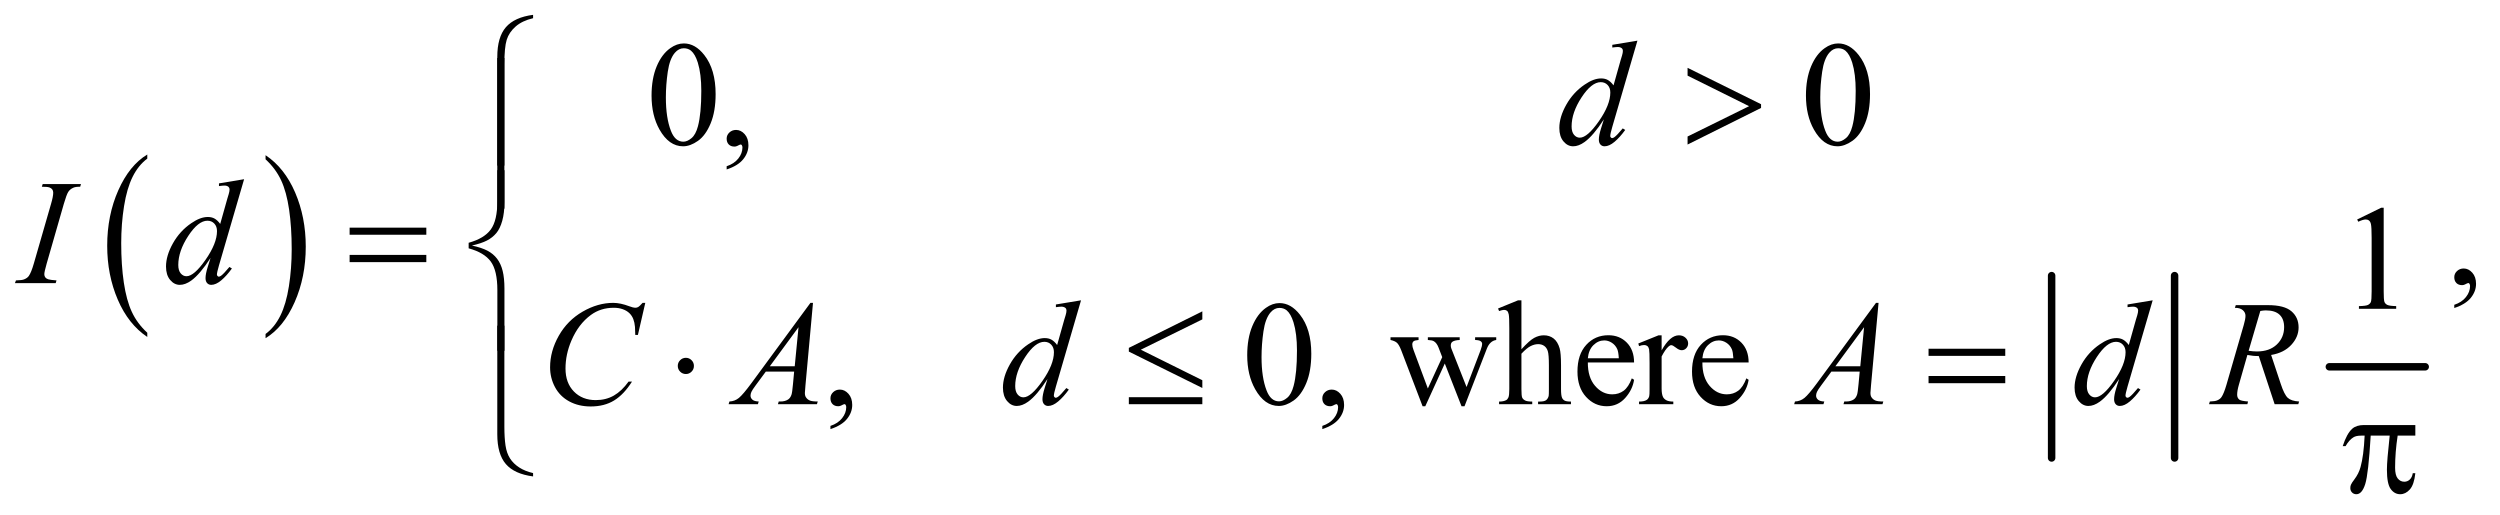 <?xml version="1.0" encoding="UTF-8"?>
<!DOCTYPE svg PUBLIC '-//W3C//DTD SVG 1.0//EN'
          'http://www.w3.org/TR/2001/REC-SVG-20010904/DTD/svg10.dtd'>
<svg stroke-dasharray="none" shape-rendering="auto" xmlns="http://www.w3.org/2000/svg" font-family="'Dialog'" text-rendering="auto" width="262" fill-opacity="1" color-interpolation="auto" color-rendering="auto" preserveAspectRatio="xMidYMid meet" font-size="12px" viewBox="0 0 262 54" fill="black" xmlns:xlink="http://www.w3.org/1999/xlink" stroke="black" image-rendering="auto" stroke-miterlimit="10" stroke-linecap="square" stroke-linejoin="miter" font-style="normal" stroke-width="1" height="54" stroke-dashoffset="0" font-weight="normal" stroke-opacity="1"
><!--Generated by the Batik Graphics2D SVG Generator--><defs id="genericDefs"
  /><g
  ><defs id="defs1"
    ><clipPath clipPathUnits="userSpaceOnUse" id="clipPath1"
      ><path d="M0.841 5.053 L167.07 5.053 L167.07 39.184 L0.841 39.184 L0.841 5.053 Z"
      /></clipPath
      ><clipPath clipPathUnits="userSpaceOnUse" id="clipPath2"
      ><path d="M26.949 161.44 L26.949 1251.895 L5354.801 1251.895 L5354.801 161.44 Z"
      /></clipPath
      ><clipPath clipPathUnits="userSpaceOnUse" id="clipPath3"
      ><path d="M26.949 33.645 L26.949 1124.099 L5354.801 1124.099 L5354.801 33.645 Z"
      /></clipPath
      ><clipPath clipPathUnits="userSpaceOnUse" id="clipPath4"
      ><path d="M26.949 225.338 L26.949 1315.793 L5354.801 1315.793 L5354.801 225.338 Z"
      /></clipPath
      ><clipPath clipPathUnits="userSpaceOnUse" id="clipPath5"
      ><path d="M26.949 289.236 L26.949 1376 L5354.801 1376 L5354.801 289.236 Z"
      /></clipPath
    ></defs
    ><g transform="scale(1.576,1.576) translate(-0.841,-5.053) matrix(0.031,0,0,0.031,0,0)"
    ><path d="M343.062 876.781 L343.062 885.797 Q302.406 858.516 279.742 805.703 Q257.078 752.891 257.078 690.125 Q257.078 624.828 280.914 571.18 Q304.75 517.531 343.062 494.438 L343.062 503.25 Q323.906 517.531 311.602 542.305 Q299.297 567.078 293.219 605.188 Q287.141 643.297 287.141 684.656 Q287.141 731.484 292.75 769.273 Q298.359 807.062 309.883 831.945 Q321.406 856.828 343.062 876.781 Z" stroke="none" clip-path="url(#clipPath2)"
    /></g
    ><g transform="matrix(0.049,0,0,0.049,-1.325,-7.963)"
    ><path d="M595.016 503.25 L595.016 494.438 Q635.656 521.516 658.32 574.32 Q680.984 627.125 680.984 689.906 Q680.984 755.203 657.156 808.953 Q633.328 862.703 595.016 885.797 L595.016 876.781 Q614.328 862.5 626.633 837.727 Q638.938 812.953 644.93 774.945 Q650.922 736.938 650.922 695.375 Q650.922 648.75 645.398 610.852 Q639.875 572.953 628.266 548.078 Q616.656 523.203 595.016 503.25 Z" stroke="none" clip-path="url(#clipPath2)"
    /></g
    ><g stroke-width="16" transform="matrix(0.049,0,0,0.049,-1.325,-7.963)" stroke-linejoin="round" stroke-linecap="round"
    ><line y2="1142" fill="none" x1="4415" clip-path="url(#clipPath2)" x2="4415" y1="752"
    /></g
    ><g stroke-width="16" transform="matrix(0.049,0,0,0.049,-1.325,-7.963)" stroke-linejoin="round" stroke-linecap="round"
    ><line y2="1142" fill="none" x1="4678" clip-path="url(#clipPath2)" x2="4678" y1="752"
    /></g
    ><g stroke-width="16" transform="matrix(0.049,0,0,0.049,-1.325,-7.963)" stroke-linejoin="round" stroke-linecap="round"
    ><line y2="947" fill="none" x1="5009" clip-path="url(#clipPath2)" x2="5214" y1="947"
    /></g
    ><g transform="matrix(0.049,0,0,0.049,-1.325,-1.659)"
    ><path d="M1420.562 238.312 Q1420.562 202.062 1431.5 175.891 Q1442.438 149.719 1460.562 136.906 Q1474.625 126.75 1489.625 126.75 Q1514 126.75 1533.375 151.594 Q1557.594 182.375 1557.594 235.031 Q1557.594 271.906 1546.969 297.688 Q1536.344 323.469 1519.859 335.109 Q1503.375 346.75 1488.062 346.75 Q1457.75 346.75 1437.594 310.969 Q1420.562 280.812 1420.562 238.312 ZM1451.188 242.219 Q1451.188 285.969 1461.969 313.625 Q1470.875 336.906 1488.531 336.906 Q1496.969 336.906 1506.031 329.328 Q1515.094 321.75 1519.781 303.938 Q1526.969 277.062 1526.969 228.156 Q1526.969 191.906 1519.469 167.688 Q1513.844 149.719 1504.938 142.219 Q1498.531 137.062 1489.469 137.062 Q1478.844 137.062 1470.562 146.594 Q1459.312 159.562 1455.25 187.375 Q1451.188 215.188 1451.188 242.219 ZM1581.188 396.281 L1581.188 389.406 Q1597.281 384.094 1606.109 372.922 Q1614.938 361.75 1614.938 349.25 Q1614.938 346.281 1613.531 344.25 Q1612.438 342.844 1611.344 342.844 Q1609.625 342.844 1603.844 345.969 Q1601.031 347.375 1597.906 347.375 Q1590.25 347.375 1585.719 342.844 Q1581.188 338.312 1581.188 330.344 Q1581.188 322.688 1587.047 317.219 Q1592.906 311.75 1601.344 311.75 Q1611.656 311.75 1619.703 320.734 Q1627.75 329.719 1627.75 344.562 Q1627.75 360.656 1616.578 374.484 Q1605.406 388.312 1581.188 396.281 ZM3889.562 238.312 Q3889.562 202.062 3900.5 175.891 Q3911.438 149.719 3929.562 136.906 Q3943.625 126.75 3958.625 126.75 Q3983 126.75 4002.375 151.594 Q4026.594 182.375 4026.594 235.031 Q4026.594 271.906 4015.969 297.688 Q4005.344 323.469 3988.859 335.109 Q3972.375 346.75 3957.062 346.75 Q3926.75 346.75 3906.594 310.969 Q3889.562 280.812 3889.562 238.312 ZM3920.188 242.219 Q3920.188 285.969 3930.969 313.625 Q3939.875 336.906 3957.531 336.906 Q3965.969 336.906 3975.031 329.328 Q3984.094 321.75 3988.781 303.938 Q3995.969 277.062 3995.969 228.156 Q3995.969 191.906 3988.469 167.688 Q3982.844 149.719 3973.938 142.219 Q3967.531 137.062 3958.469 137.062 Q3947.844 137.062 3939.562 146.594 Q3928.312 159.562 3924.25 187.375 Q3920.188 215.188 3920.188 242.219 Z" stroke="none" clip-path="url(#clipPath3)"
    /></g
    ><g transform="matrix(0.049,0,0,0.049,-1.325,-7.963)"
    ><path d="M5276.188 821.281 L5276.188 814.406 Q5292.281 809.094 5301.109 797.922 Q5309.938 786.75 5309.938 774.25 Q5309.938 771.281 5308.531 769.25 Q5307.438 767.844 5306.344 767.844 Q5304.625 767.844 5298.844 770.969 Q5296.031 772.375 5292.906 772.375 Q5285.25 772.375 5280.719 767.844 Q5276.188 763.312 5276.188 755.344 Q5276.188 747.688 5282.047 742.219 Q5287.906 736.75 5296.344 736.75 Q5306.656 736.75 5314.703 745.734 Q5322.75 754.719 5322.75 769.562 Q5322.75 785.656 5311.578 799.484 Q5300.406 813.312 5276.188 821.281 Z" stroke="none" clip-path="url(#clipPath2)"
    /></g
    ><g transform="matrix(0.049,0,0,0.049,-1.325,-7.963)"
    ><path d="M5068.5 631.906 L5120.062 606.75 L5125.219 606.75 L5125.219 785.656 Q5125.219 803.469 5126.703 807.844 Q5128.188 812.219 5132.875 814.562 Q5137.562 816.906 5151.938 817.219 L5151.938 823 L5072.25 823 L5072.25 817.219 Q5087.25 816.906 5091.625 814.641 Q5096 812.375 5097.719 808.547 Q5099.438 804.719 5099.438 785.656 L5099.438 671.281 Q5099.438 648.156 5097.875 641.594 Q5096.781 636.594 5093.891 634.25 Q5091 631.906 5086.938 631.906 Q5081.156 631.906 5070.844 636.75 Z" stroke="none" clip-path="url(#clipPath2)"
    /></g
    ><g transform="matrix(0.049,0,0,0.049,-1.325,-7.963)"
    ><path d="M1803.188 1080.281 L1803.188 1073.406 Q1819.281 1068.094 1828.109 1056.922 Q1836.938 1045.75 1836.938 1033.25 Q1836.938 1030.281 1835.531 1028.25 Q1834.438 1026.844 1833.344 1026.844 Q1831.625 1026.844 1825.844 1029.969 Q1823.031 1031.375 1819.906 1031.375 Q1812.25 1031.375 1807.719 1026.844 Q1803.188 1022.312 1803.188 1014.344 Q1803.188 1006.688 1809.047 1001.219 Q1814.906 995.75 1823.344 995.75 Q1833.656 995.75 1841.703 1004.734 Q1849.75 1013.719 1849.75 1028.562 Q1849.75 1044.656 1838.578 1058.484 Q1827.406 1072.312 1803.188 1080.281 ZM2694.562 922.312 Q2694.562 886.062 2705.5 859.891 Q2716.438 833.719 2734.562 820.906 Q2748.625 810.75 2763.625 810.75 Q2788 810.75 2807.375 835.594 Q2831.594 866.375 2831.594 919.031 Q2831.594 955.906 2820.969 981.688 Q2810.344 1007.469 2793.859 1019.109 Q2777.375 1030.75 2762.062 1030.75 Q2731.75 1030.75 2711.594 994.969 Q2694.562 964.812 2694.562 922.312 ZM2725.188 926.219 Q2725.188 969.969 2735.969 997.625 Q2744.875 1020.906 2762.531 1020.906 Q2770.969 1020.906 2780.031 1013.328 Q2789.094 1005.75 2793.781 987.938 Q2800.969 961.062 2800.969 912.156 Q2800.969 875.906 2793.469 851.688 Q2787.844 833.719 2778.938 826.219 Q2772.531 821.062 2763.469 821.062 Q2752.844 821.062 2744.562 830.594 Q2733.312 843.562 2729.25 871.375 Q2725.188 899.188 2725.188 926.219 ZM2855.188 1080.281 L2855.188 1073.406 Q2871.281 1068.094 2880.109 1056.922 Q2888.938 1045.75 2888.938 1033.25 Q2888.938 1030.281 2887.531 1028.25 Q2886.438 1026.844 2885.344 1026.844 Q2883.625 1026.844 2877.844 1029.969 Q2875.031 1031.375 2871.906 1031.375 Q2864.25 1031.375 2859.719 1026.844 Q2855.188 1022.312 2855.188 1014.344 Q2855.188 1006.688 2861.047 1001.219 Q2866.906 995.75 2875.344 995.75 Q2885.656 995.75 2893.703 1004.734 Q2901.75 1013.719 2901.75 1028.562 Q2901.75 1044.656 2890.578 1058.484 Q2879.406 1072.312 2855.188 1080.281 ZM3001.031 883.875 L3061.031 883.875 L3061.031 889.656 Q3052.75 890.281 3050.172 892.625 Q3047.594 894.969 3047.594 899.344 Q3047.594 904.188 3050.25 911.062 L3080.875 993.406 L3111.656 926.375 L3103.531 905.281 Q3099.781 895.906 3093.688 892.312 Q3090.25 890.125 3080.875 889.656 L3080.875 883.875 L3149 883.875 L3149 889.656 Q3137.75 890.125 3133.062 893.719 Q3129.938 896.219 3129.938 901.688 Q3129.938 904.812 3131.188 908.094 L3163.688 990.281 L3193.844 911.062 Q3196.969 902.625 3196.969 897.625 Q3196.969 894.656 3193.922 892.312 Q3190.875 889.969 3181.969 889.656 L3181.969 883.875 L3227.125 883.875 L3227.125 889.656 Q3213.531 891.688 3207.125 908.094 L3159.312 1031.375 L3152.906 1031.375 L3117.125 939.969 L3075.406 1031.375 L3069.625 1031.375 L3023.688 911.062 Q3019.156 899.656 3014.781 895.672 Q3010.406 891.688 3001.031 889.656 L3001.031 883.875 ZM3281.031 804.812 L3281.031 909.5 Q3298.375 890.438 3308.531 885.047 Q3318.688 879.656 3328.844 879.656 Q3341.031 879.656 3349.781 886.375 Q3358.531 893.094 3362.75 907.469 Q3365.719 917.469 3365.719 944.031 L3365.719 994.656 Q3365.719 1008.25 3367.906 1013.25 Q3369.469 1017 3373.219 1019.188 Q3376.969 1021.375 3386.969 1021.375 L3386.969 1027 L3316.656 1027 L3316.656 1021.375 L3319.938 1021.375 Q3329.938 1021.375 3333.844 1018.328 Q3337.75 1015.281 3339.312 1009.344 Q3339.781 1006.844 3339.781 994.656 L3339.781 944.031 Q3339.781 920.594 3337.359 913.25 Q3334.938 905.906 3329.625 902.234 Q3324.312 898.562 3316.812 898.562 Q3309.156 898.562 3300.875 902.625 Q3292.594 906.688 3281.031 919.031 L3281.031 994.656 Q3281.031 1009.344 3282.672 1012.938 Q3284.312 1016.531 3288.766 1018.953 Q3293.219 1021.375 3304.156 1021.375 L3304.156 1027 L3233.219 1027 L3233.219 1021.375 Q3242.75 1021.375 3248.219 1018.406 Q3251.344 1016.844 3253.219 1012.469 Q3255.094 1008.094 3255.094 994.656 L3255.094 865.125 Q3255.094 840.594 3253.922 834.969 Q3252.75 829.344 3250.328 827.312 Q3247.906 825.281 3243.844 825.281 Q3240.562 825.281 3233.219 827.781 L3231.031 822.312 L3273.844 804.812 L3281.031 804.812 ZM3423.062 937.781 Q3422.906 969.656 3438.531 987.781 Q3454.156 1005.906 3475.25 1005.906 Q3489.312 1005.906 3499.703 998.172 Q3510.094 990.438 3517.125 971.688 L3521.969 974.812 Q3518.688 996.219 3502.906 1013.797 Q3487.125 1031.375 3463.375 1031.375 Q3437.594 1031.375 3419.234 1011.297 Q3400.875 991.219 3400.875 957.312 Q3400.875 920.594 3419.703 900.047 Q3438.531 879.5 3466.969 879.5 Q3491.031 879.5 3506.5 895.359 Q3521.969 911.219 3521.969 937.781 L3423.062 937.781 ZM3423.062 928.719 L3489.312 928.719 Q3488.531 914.969 3486.031 909.344 Q3482.125 900.594 3474.391 895.594 Q3466.656 890.594 3458.219 890.594 Q3445.25 890.594 3435.016 900.672 Q3424.781 910.75 3423.062 928.719 ZM3580.875 879.656 L3580.875 911.844 Q3598.844 879.656 3617.75 879.656 Q3626.344 879.656 3631.969 884.891 Q3637.594 890.125 3637.594 897 Q3637.594 903.094 3633.531 907.312 Q3629.469 911.531 3623.844 911.531 Q3618.375 911.531 3611.578 906.141 Q3604.781 900.75 3601.5 900.75 Q3598.688 900.75 3595.406 903.875 Q3588.375 910.281 3580.875 924.969 L3580.875 993.562 Q3580.875 1005.438 3583.844 1011.531 Q3585.875 1015.75 3591.031 1018.562 Q3596.188 1021.375 3605.875 1021.375 L3605.875 1027 L3532.594 1027 L3532.594 1021.375 Q3543.531 1021.375 3548.844 1017.938 Q3552.75 1015.438 3554.312 1009.969 Q3555.094 1007.312 3555.094 994.812 L3555.094 939.344 Q3555.094 914.344 3554.078 909.578 Q3553.062 904.812 3550.328 902.625 Q3547.594 900.438 3543.531 900.438 Q3538.688 900.438 3532.594 902.781 L3531.031 897.156 L3574.312 879.656 L3580.875 879.656 ZM3668.062 937.781 Q3667.906 969.656 3683.531 987.781 Q3699.156 1005.906 3720.25 1005.906 Q3734.312 1005.906 3744.703 998.172 Q3755.094 990.438 3762.125 971.688 L3766.969 974.812 Q3763.688 996.219 3747.906 1013.797 Q3732.125 1031.375 3708.375 1031.375 Q3682.594 1031.375 3664.234 1011.297 Q3645.875 991.219 3645.875 957.312 Q3645.875 920.594 3664.703 900.047 Q3683.531 879.5 3711.969 879.5 Q3736.031 879.5 3751.5 895.359 Q3766.969 911.219 3766.969 937.781 L3668.062 937.781 ZM3668.062 928.719 L3734.312 928.719 Q3733.531 914.969 3731.031 909.344 Q3727.125 900.594 3719.391 895.594 Q3711.656 890.594 3703.219 890.594 Q3690.25 890.594 3680.016 900.672 Q3669.781 910.75 3668.062 928.719 Z" stroke="none" clip-path="url(#clipPath2)"
    /></g
    ><g transform="matrix(0.049,0,0,0.049,-1.325,-1.659)"
    ><path d="M3529.125 120.812 L3475.375 305.188 Q3471 320.188 3471 324.875 Q3471 326.438 3472.328 327.844 Q3473.656 329.25 3475.062 329.25 Q3477.094 329.25 3479.906 327.219 Q3485.219 323.469 3497.719 308.469 L3503.031 311.75 Q3491.781 327.375 3480.297 337.062 Q3468.812 346.75 3458.812 346.75 Q3453.5 346.75 3450.062 343 Q3446.625 339.25 3446.625 332.375 Q3446.625 323.469 3451.312 308.469 L3457.406 289.094 Q3434.75 324.094 3416.156 337.531 Q3403.344 346.75 3391.625 346.75 Q3379.75 346.75 3370.922 336.203 Q3362.094 325.656 3362.094 307.531 Q3362.094 284.25 3376.938 257.844 Q3391.781 231.438 3416.156 214.875 Q3435.375 201.594 3451.469 201.594 Q3459.906 201.594 3466 205.031 Q3472.094 208.469 3478.031 216.438 L3493.344 162.062 Q3495.062 156.281 3496.156 152.844 Q3498.031 146.594 3498.031 142.531 Q3498.031 139.25 3495.688 137.062 Q3492.406 134.406 3487.25 134.406 Q3483.656 134.406 3475.375 135.5 L3475.375 129.719 ZM3471.156 231.75 Q3471.156 221.75 3465.375 215.656 Q3459.594 209.562 3450.688 209.562 Q3431 209.562 3409.672 242.062 Q3388.344 274.562 3388.344 304.25 Q3388.344 315.969 3393.5 322.141 Q3398.656 328.312 3405.844 328.312 Q3422.094 328.312 3446.625 293.156 Q3471.156 258 3471.156 231.75 Z" stroke="none" clip-path="url(#clipPath3)"
    /></g
    ><g transform="matrix(0.049,0,0,0.049,-1.325,-7.963)"
    ><path d="M147.906 762.219 L146.188 768 L59 768 L61.188 762.219 Q74.312 761.906 78.531 760.031 Q85.406 757.375 88.688 752.688 Q93.844 745.344 99.312 726.438 L136.188 598.625 Q140.875 582.688 140.875 574.562 Q140.875 570.5 138.844 567.688 Q136.812 564.875 132.672 563.391 Q128.531 561.906 116.5 561.906 L118.375 556.125 L200.25 556.125 L198.531 561.906 Q188.531 561.75 183.688 564.094 Q176.656 567.219 172.984 573 Q169.312 578.781 163.531 598.625 L126.812 726.438 Q121.812 744.094 121.812 748.938 Q121.812 752.844 123.766 755.578 Q125.719 758.312 130.016 759.797 Q134.312 761.281 147.906 762.219 ZM549.125 545.812 L495.375 730.188 Q491 745.188 491 749.875 Q491 751.438 492.328 752.844 Q493.656 754.25 495.062 754.25 Q497.094 754.25 499.906 752.219 Q505.219 748.469 517.719 733.469 L523.031 736.75 Q511.781 752.375 500.297 762.062 Q488.812 771.75 478.812 771.75 Q473.5 771.75 470.062 768 Q466.625 764.25 466.625 757.375 Q466.625 748.469 471.312 733.469 L477.406 714.094 Q454.75 749.094 436.156 762.531 Q423.344 771.75 411.625 771.75 Q399.75 771.75 390.922 761.203 Q382.094 750.656 382.094 732.531 Q382.094 709.25 396.938 682.844 Q411.781 656.438 436.156 639.875 Q455.375 626.594 471.469 626.594 Q479.906 626.594 486 630.031 Q492.094 633.469 498.031 641.438 L513.344 587.062 Q515.062 581.281 516.156 577.844 Q518.031 571.594 518.031 567.531 Q518.031 564.25 515.688 562.062 Q512.406 559.406 507.25 559.406 Q503.656 559.406 495.375 560.5 L495.375 554.719 L549.125 545.812 ZM491.156 656.75 Q491.156 646.75 485.375 640.656 Q479.594 634.562 470.688 634.562 Q451 634.562 429.672 667.062 Q408.344 699.562 408.344 729.25 Q408.344 740.969 413.5 747.141 Q418.656 753.312 425.844 753.312 Q442.094 753.312 466.625 718.156 Q491.156 683 491.156 656.75 Z" stroke="none" clip-path="url(#clipPath2)"
    /></g
    ><g transform="matrix(0.049,0,0,0.049,-1.325,-7.963)"
    ><path d="M1407.156 810.281 L1391.375 878.875 L1385.75 878.875 L1385.125 861.688 Q1384.344 852.312 1381.531 844.969 Q1378.719 837.625 1373.094 832.234 Q1367.469 826.844 1358.875 823.797 Q1350.281 820.75 1339.812 820.75 Q1311.844 820.75 1290.906 836.062 Q1264.188 855.594 1249.031 891.219 Q1236.531 920.594 1236.531 950.75 Q1236.531 981.531 1254.5 999.891 Q1272.469 1018.25 1301.219 1018.25 Q1322.938 1018.25 1339.891 1008.562 Q1356.844 998.875 1371.375 978.719 L1378.719 978.719 Q1361.531 1006.062 1340.594 1018.953 Q1319.656 1031.844 1290.438 1031.844 Q1264.5 1031.844 1244.5 1020.984 Q1224.5 1010.125 1214.031 990.438 Q1203.562 970.75 1203.562 948.094 Q1203.562 913.406 1222.156 880.594 Q1240.75 847.781 1273.172 829.031 Q1305.594 810.281 1338.562 810.281 Q1354.031 810.281 1373.25 817.625 Q1381.688 820.75 1385.438 820.75 Q1389.188 820.75 1392 819.188 Q1394.812 817.625 1401.375 810.281 L1407.156 810.281 ZM1765.844 810.281 L1749.75 986.531 Q1748.5 998.875 1748.5 1002.781 Q1748.5 1009.031 1750.844 1012.312 Q1753.812 1016.844 1758.891 1019.031 Q1763.969 1021.219 1776 1021.219 L1774.281 1027 L1690.844 1027 L1692.562 1021.219 L1696.156 1021.219 Q1706.312 1021.219 1712.719 1016.844 Q1717.25 1013.875 1719.75 1007 Q1721.469 1002.156 1723.031 984.188 L1725.531 957.312 L1664.906 957.312 L1643.344 986.531 Q1636 996.375 1634.125 1000.672 Q1632.25 1004.969 1632.25 1008.719 Q1632.25 1013.719 1636.312 1017.312 Q1640.375 1020.906 1649.75 1021.219 L1648.031 1027 L1585.375 1027 L1587.094 1021.219 Q1598.656 1020.75 1607.484 1013.484 Q1616.312 1006.219 1633.812 982.469 L1760.375 810.281 L1765.844 810.281 ZM1734.906 862.312 L1673.5 945.906 L1726.781 945.906 L1734.906 862.312 ZM2339.125 804.812 L2285.375 989.188 Q2281 1004.188 2281 1008.875 Q2281 1010.438 2282.328 1011.844 Q2283.656 1013.25 2285.062 1013.25 Q2287.094 1013.25 2289.906 1011.219 Q2295.219 1007.469 2307.719 992.469 L2313.031 995.75 Q2301.781 1011.375 2290.297 1021.062 Q2278.812 1030.75 2268.812 1030.75 Q2263.5 1030.75 2260.062 1027 Q2256.625 1023.25 2256.625 1016.375 Q2256.625 1007.469 2261.312 992.469 L2267.406 973.094 Q2244.75 1008.094 2226.156 1021.531 Q2213.344 1030.75 2201.625 1030.75 Q2189.75 1030.75 2180.922 1020.203 Q2172.094 1009.656 2172.094 991.531 Q2172.094 968.25 2186.938 941.844 Q2201.781 915.438 2226.156 898.875 Q2245.375 885.594 2261.469 885.594 Q2269.906 885.594 2276 889.031 Q2282.094 892.469 2288.031 900.438 L2303.344 846.062 Q2305.062 840.281 2306.156 836.844 Q2308.031 830.594 2308.031 826.531 Q2308.031 823.25 2305.688 821.062 Q2302.406 818.406 2297.25 818.406 Q2293.656 818.406 2285.375 819.5 L2285.375 813.719 L2339.125 804.812 ZM2281.156 915.75 Q2281.156 905.75 2275.375 899.656 Q2269.594 893.562 2260.688 893.562 Q2241 893.562 2219.672 926.062 Q2198.344 958.562 2198.344 988.25 Q2198.344 999.969 2203.5 1006.141 Q2208.656 1012.312 2215.844 1012.312 Q2232.094 1012.312 2256.625 977.156 Q2281.156 942 2281.156 915.75 ZM4044.844 810.281 L4028.75 986.531 Q4027.5 998.875 4027.5 1002.781 Q4027.5 1009.031 4029.844 1012.312 Q4032.812 1016.844 4037.891 1019.031 Q4042.969 1021.219 4055 1021.219 L4053.281 1027 L3969.844 1027 L3971.562 1021.219 L3975.156 1021.219 Q3985.312 1021.219 3991.719 1016.844 Q3996.25 1013.875 3998.75 1007 Q4000.469 1002.156 4002.031 984.188 L4004.531 957.312 L3943.906 957.312 L3922.344 986.531 Q3915 996.375 3913.125 1000.672 Q3911.25 1004.969 3911.25 1008.719 Q3911.25 1013.719 3915.312 1017.312 Q3919.375 1020.906 3928.75 1021.219 L3927.031 1027 L3864.375 1027 L3866.094 1021.219 Q3877.656 1020.75 3886.484 1013.484 Q3895.312 1006.219 3912.812 982.469 L4039.375 810.281 L4044.844 810.281 ZM4013.906 862.312 L3952.5 945.906 L4005.781 945.906 L4013.906 862.312 ZM4631.125 804.812 L4577.375 989.188 Q4573 1004.188 4573 1008.875 Q4573 1010.438 4574.328 1011.844 Q4575.656 1013.25 4577.062 1013.25 Q4579.094 1013.25 4581.906 1011.219 Q4587.219 1007.469 4599.719 992.469 L4605.031 995.75 Q4593.781 1011.375 4582.297 1021.062 Q4570.812 1030.75 4560.812 1030.75 Q4555.5 1030.75 4552.062 1027 Q4548.625 1023.25 4548.625 1016.375 Q4548.625 1007.469 4553.312 992.469 L4559.406 973.094 Q4536.75 1008.094 4518.156 1021.531 Q4505.344 1030.75 4493.625 1030.75 Q4481.75 1030.75 4472.922 1020.203 Q4464.094 1009.656 4464.094 991.531 Q4464.094 968.25 4478.938 941.844 Q4493.781 915.438 4518.156 898.875 Q4537.375 885.594 4553.469 885.594 Q4561.906 885.594 4568 889.031 Q4574.094 892.469 4580.031 900.438 L4595.344 846.062 Q4597.062 840.281 4598.156 836.844 Q4600.031 830.594 4600.031 826.531 Q4600.031 823.25 4597.688 821.062 Q4594.406 818.406 4589.25 818.406 Q4585.656 818.406 4577.375 819.5 L4577.375 813.719 L4631.125 804.812 ZM4573.156 915.75 Q4573.156 905.75 4567.375 899.656 Q4561.594 893.562 4552.688 893.562 Q4533 893.562 4511.672 926.062 Q4490.344 958.562 4490.344 988.25 Q4490.344 999.969 4495.5 1006.141 Q4500.656 1012.312 4507.844 1012.312 Q4524.094 1012.312 4548.625 977.156 Q4573.156 942 4573.156 915.75 ZM4891.969 1027 L4858.062 924.031 Q4846.188 924.188 4833.688 921.688 L4815.406 985.75 Q4811.812 998.25 4811.812 1006.844 Q4811.812 1013.406 4816.344 1017.156 Q4819.781 1019.969 4835.094 1021.219 L4833.688 1027 L4751.656 1027 L4753.375 1021.219 Q4764.938 1020.75 4769 1018.875 Q4775.406 1016.219 4778.375 1011.688 Q4783.375 1004.344 4788.844 985.75 L4825.875 857.781 Q4829.625 844.969 4829.625 837.938 Q4829.625 830.75 4823.766 825.75 Q4817.906 820.75 4806.969 820.906 L4808.844 815.125 L4877.906 815.125 Q4912.594 815.125 4927.906 828.25 Q4943.219 841.375 4943.219 862.781 Q4943.219 883.25 4927.516 900.203 Q4911.812 917.156 4884.469 921.688 L4905.094 983.719 Q4912.594 1006.531 4920.094 1013.406 Q4927.594 1020.281 4944.312 1021.219 L4942.594 1027 L4891.969 1027 ZM4836.344 912.781 Q4846.344 914.188 4854.156 914.188 Q4881.031 914.188 4896.656 899.266 Q4912.281 884.344 4912.281 862.156 Q4912.281 844.812 4902.516 835.594 Q4892.75 826.375 4873.219 826.375 Q4868.219 826.375 4861.344 827.625 L4836.344 912.781 Z" stroke="none" clip-path="url(#clipPath2)"
    /></g
    ><g transform="matrix(0.049,0,0,0.049,-1.325,-1.659)"
    ><path d="M3636.375 343 L3636.375 325.812 L3767.938 260.969 L3636.375 195.656 L3636.375 178.938 L3793.562 256.75 L3793.562 264.719 Z" stroke="none" clip-path="url(#clipPath3)"
    /></g
    ><g transform="matrix(0.049,0,0,0.049,-1.325,-1.659)"
    ><path d="M1167.188 72.781 Q1143.906 78.25 1129.844 90.594 Q1115.781 102.938 1110.781 118.953 Q1105.781 134.969 1105.781 171.844 L1105.781 388.094 L1090.625 388.094 L1090.625 155.75 Q1090.625 113.25 1109.062 92 Q1127.5 70.75 1167.188 65.594 Z" stroke="none" clip-path="url(#clipPath3)"
    /></g
    ><g transform="matrix(0.049,0,0,0.049,-1.325,-7.963)"
    ><path d="M1105.781 608.938 L1090.625 608.938 L1090.625 286.594 L1105.781 286.594 L1105.781 608.938 Z" stroke="none" clip-path="url(#clipPath2)"
    /></g
    ><g transform="matrix(0.049,0,0,0.049,-1.325,-7.963)"
    ><path d="M774.781 649.406 L938.844 649.406 L938.844 664.562 L774.781 664.562 L774.781 649.406 ZM774.781 707.688 L938.844 707.688 L938.844 723.156 L774.781 723.156 L774.781 707.688 Z" stroke="none" clip-path="url(#clipPath2)"
    /></g
    ><g transform="matrix(0.049,0,0,0.049,-1.325,-7.963)"
    ><path d="M1105.938 912.835 L1090.781 912.835 L1090.781 783 C1090.781 755.083 1086.094 734.719 1076.719 721.906 C1067.344 709.094 1051.563 699.667 1029.375 693.625 L1029.375 681.75 C1051.563 675.604 1067.344 666.125 1076.719 653.312 C1086.094 640.5 1090.781 620.135 1090.781 592.219 L1090.781 526.594 L1105.938 526.594 L1105.938 595.188 C1105.938 610.292 1104.375 623.469 1101.25 634.719 C1098.125 645.969 1093.828 654.823 1088.359 661.281 C1082.891 667.74 1076.25 672.974 1068.438 676.984 C1060.625 680.995 1049.948 684.562 1036.406 687.688 C1050.052 690.604 1061.068 694.25 1069.453 698.625 C1077.839 703 1084.739 708.729 1090.156 715.812 C1095.573 722.896 1099.557 731.594 1102.11 741.906 C1104.662 752.219 1105.938 764.823 1105.938 779.719 Z" stroke="none" clip-path="url(#clipPath2)"
    /></g
    ><g transform="matrix(0.049,0,0,0.049,-1.325,-7.963)"
    ><path d="M1511.188 945.125 Q1511.188 952.312 1506.109 957.391 Q1501.031 962.469 1494 962.469 Q1486.812 962.469 1481.734 957.391 Q1476.656 952.312 1476.656 945.125 Q1476.656 937.938 1481.734 932.859 Q1486.812 927.781 1494 927.781 Q1501.031 927.781 1506.109 932.859 Q1511.188 937.938 1511.188 945.125 ZM2598.562 828.406 L2598.562 845.594 L2467 910.438 L2598.562 975.75 L2598.562 992.312 L2441.375 914.5 L2441.375 906.531 L2598.562 828.406 ZM2441.375 1012 L2598.562 1012 L2598.562 1027 L2441.375 1027 L2441.375 1012 ZM4151.781 908.406 L4315.844 908.406 L4315.844 923.562 L4151.781 923.562 L4151.781 908.406 ZM4151.781 966.688 L4315.844 966.688 L4315.844 982.156 L4151.781 982.156 L4151.781 966.688 Z" stroke="none" clip-path="url(#clipPath2)"
    /></g
    ><g transform="matrix(0.049,0,0,0.049,-1.325,-11.114)"
    ><path d="M5192.906 1135.875 L5192.906 1158.531 L5155.094 1158.531 Q5149.625 1194.312 5149.625 1227.125 Q5149.625 1243.219 5155.25 1250.172 Q5160.875 1257.125 5169.312 1257.125 Q5176.031 1257.125 5181.031 1252.438 Q5186.031 1247.75 5187.438 1238.844 L5192.906 1238.844 Q5190.25 1263.531 5181.109 1273.688 Q5171.969 1283.844 5160.562 1283.844 Q5148.375 1283.844 5140.25 1272.75 Q5132.125 1261.656 5132.125 1231.344 Q5132.125 1212.281 5138.062 1158.531 L5097.438 1158.531 Q5092.594 1240.406 5085.719 1262.125 Q5078.844 1283.844 5066.812 1283.844 Q5061.188 1283.844 5057.516 1280.094 Q5053.844 1276.344 5053.844 1270.719 Q5053.844 1266.656 5055.094 1263.687 Q5056.812 1259.625 5062.438 1252.281 Q5071.969 1239.625 5075.719 1225.719 Q5082.438 1201.969 5084.469 1158.531 L5077.281 1158.531 Q5065.875 1158.531 5060.25 1162.281 Q5051.188 1167.906 5043.688 1181.031 L5037.594 1181.031 Q5046.344 1154 5058.062 1143.687 Q5066.969 1135.875 5083.062 1135.875 Z" stroke="none" clip-path="url(#clipPath4)"
    /></g
    ><g transform="matrix(0.049,0,0,0.049,-1.325,-14.265)"
    ><path d="M1167.188 1302.906 L1167.188 1310.094 Q1127.5 1304.938 1109.062 1283.766 Q1090.625 1262.594 1090.625 1219.938 L1090.625 987.594 L1105.781 987.594 L1105.781 1203.844 Q1105.781 1227.125 1108.203 1243.765 Q1110.625 1260.406 1117.891 1271.656 Q1125.156 1282.906 1137.578 1290.953 Q1150 1299 1167.188 1302.906 Z" stroke="none" clip-path="url(#clipPath5)"
    /></g
  ></g
></svg
>
